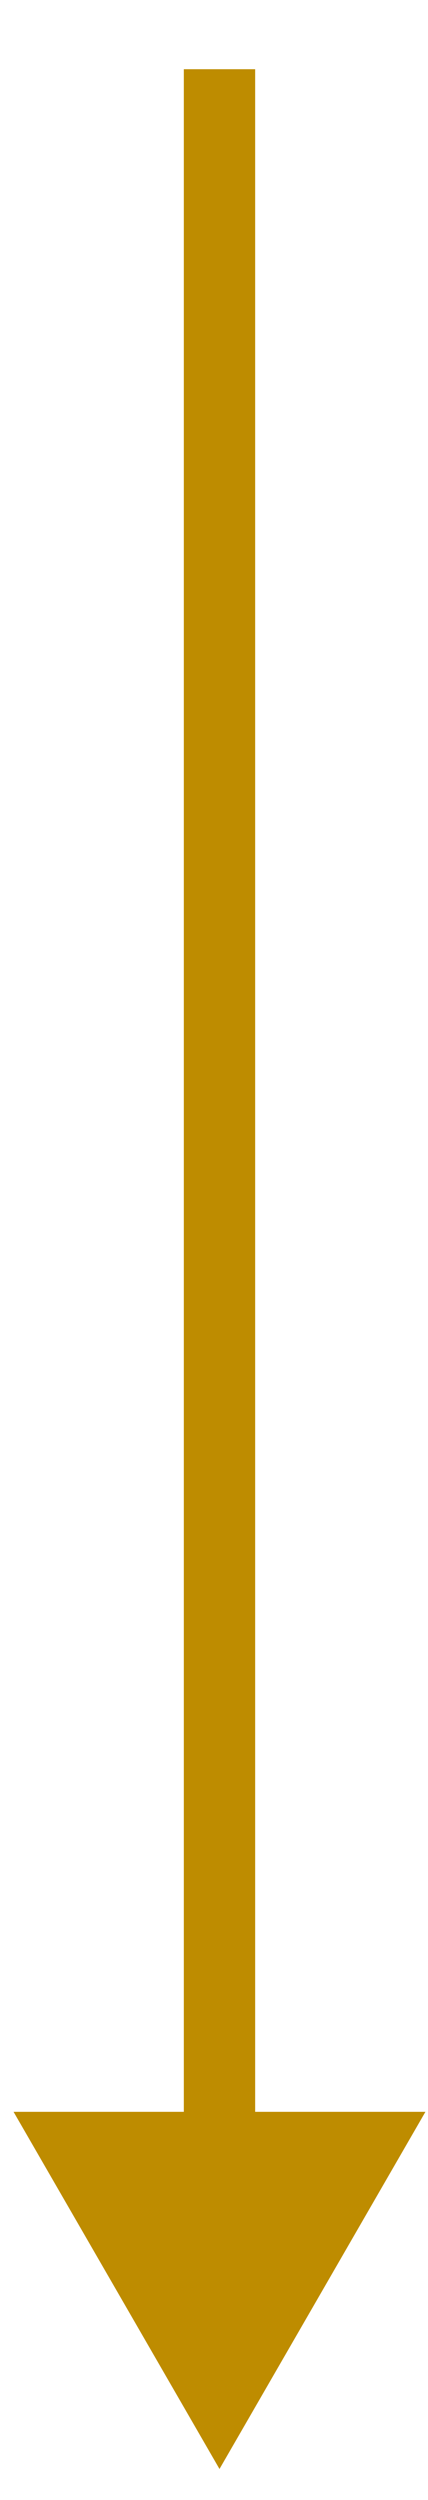 <svg width="6" height="35" viewBox="0 0 6 35" fill="none" xmlns="http://www.w3.org/2000/svg">
<path d="M3.577 1.469L3.577 0.969L2.577 0.969L2.577 1.469L3.577 1.469ZM3.077 34.565L5.964 29.565L0.19 29.565L3.077 34.565ZM2.577 1.469L2.577 30.065L3.577 30.065L3.577 1.469L2.577 1.469Z" fill="#BE8C00"/>
</svg>
